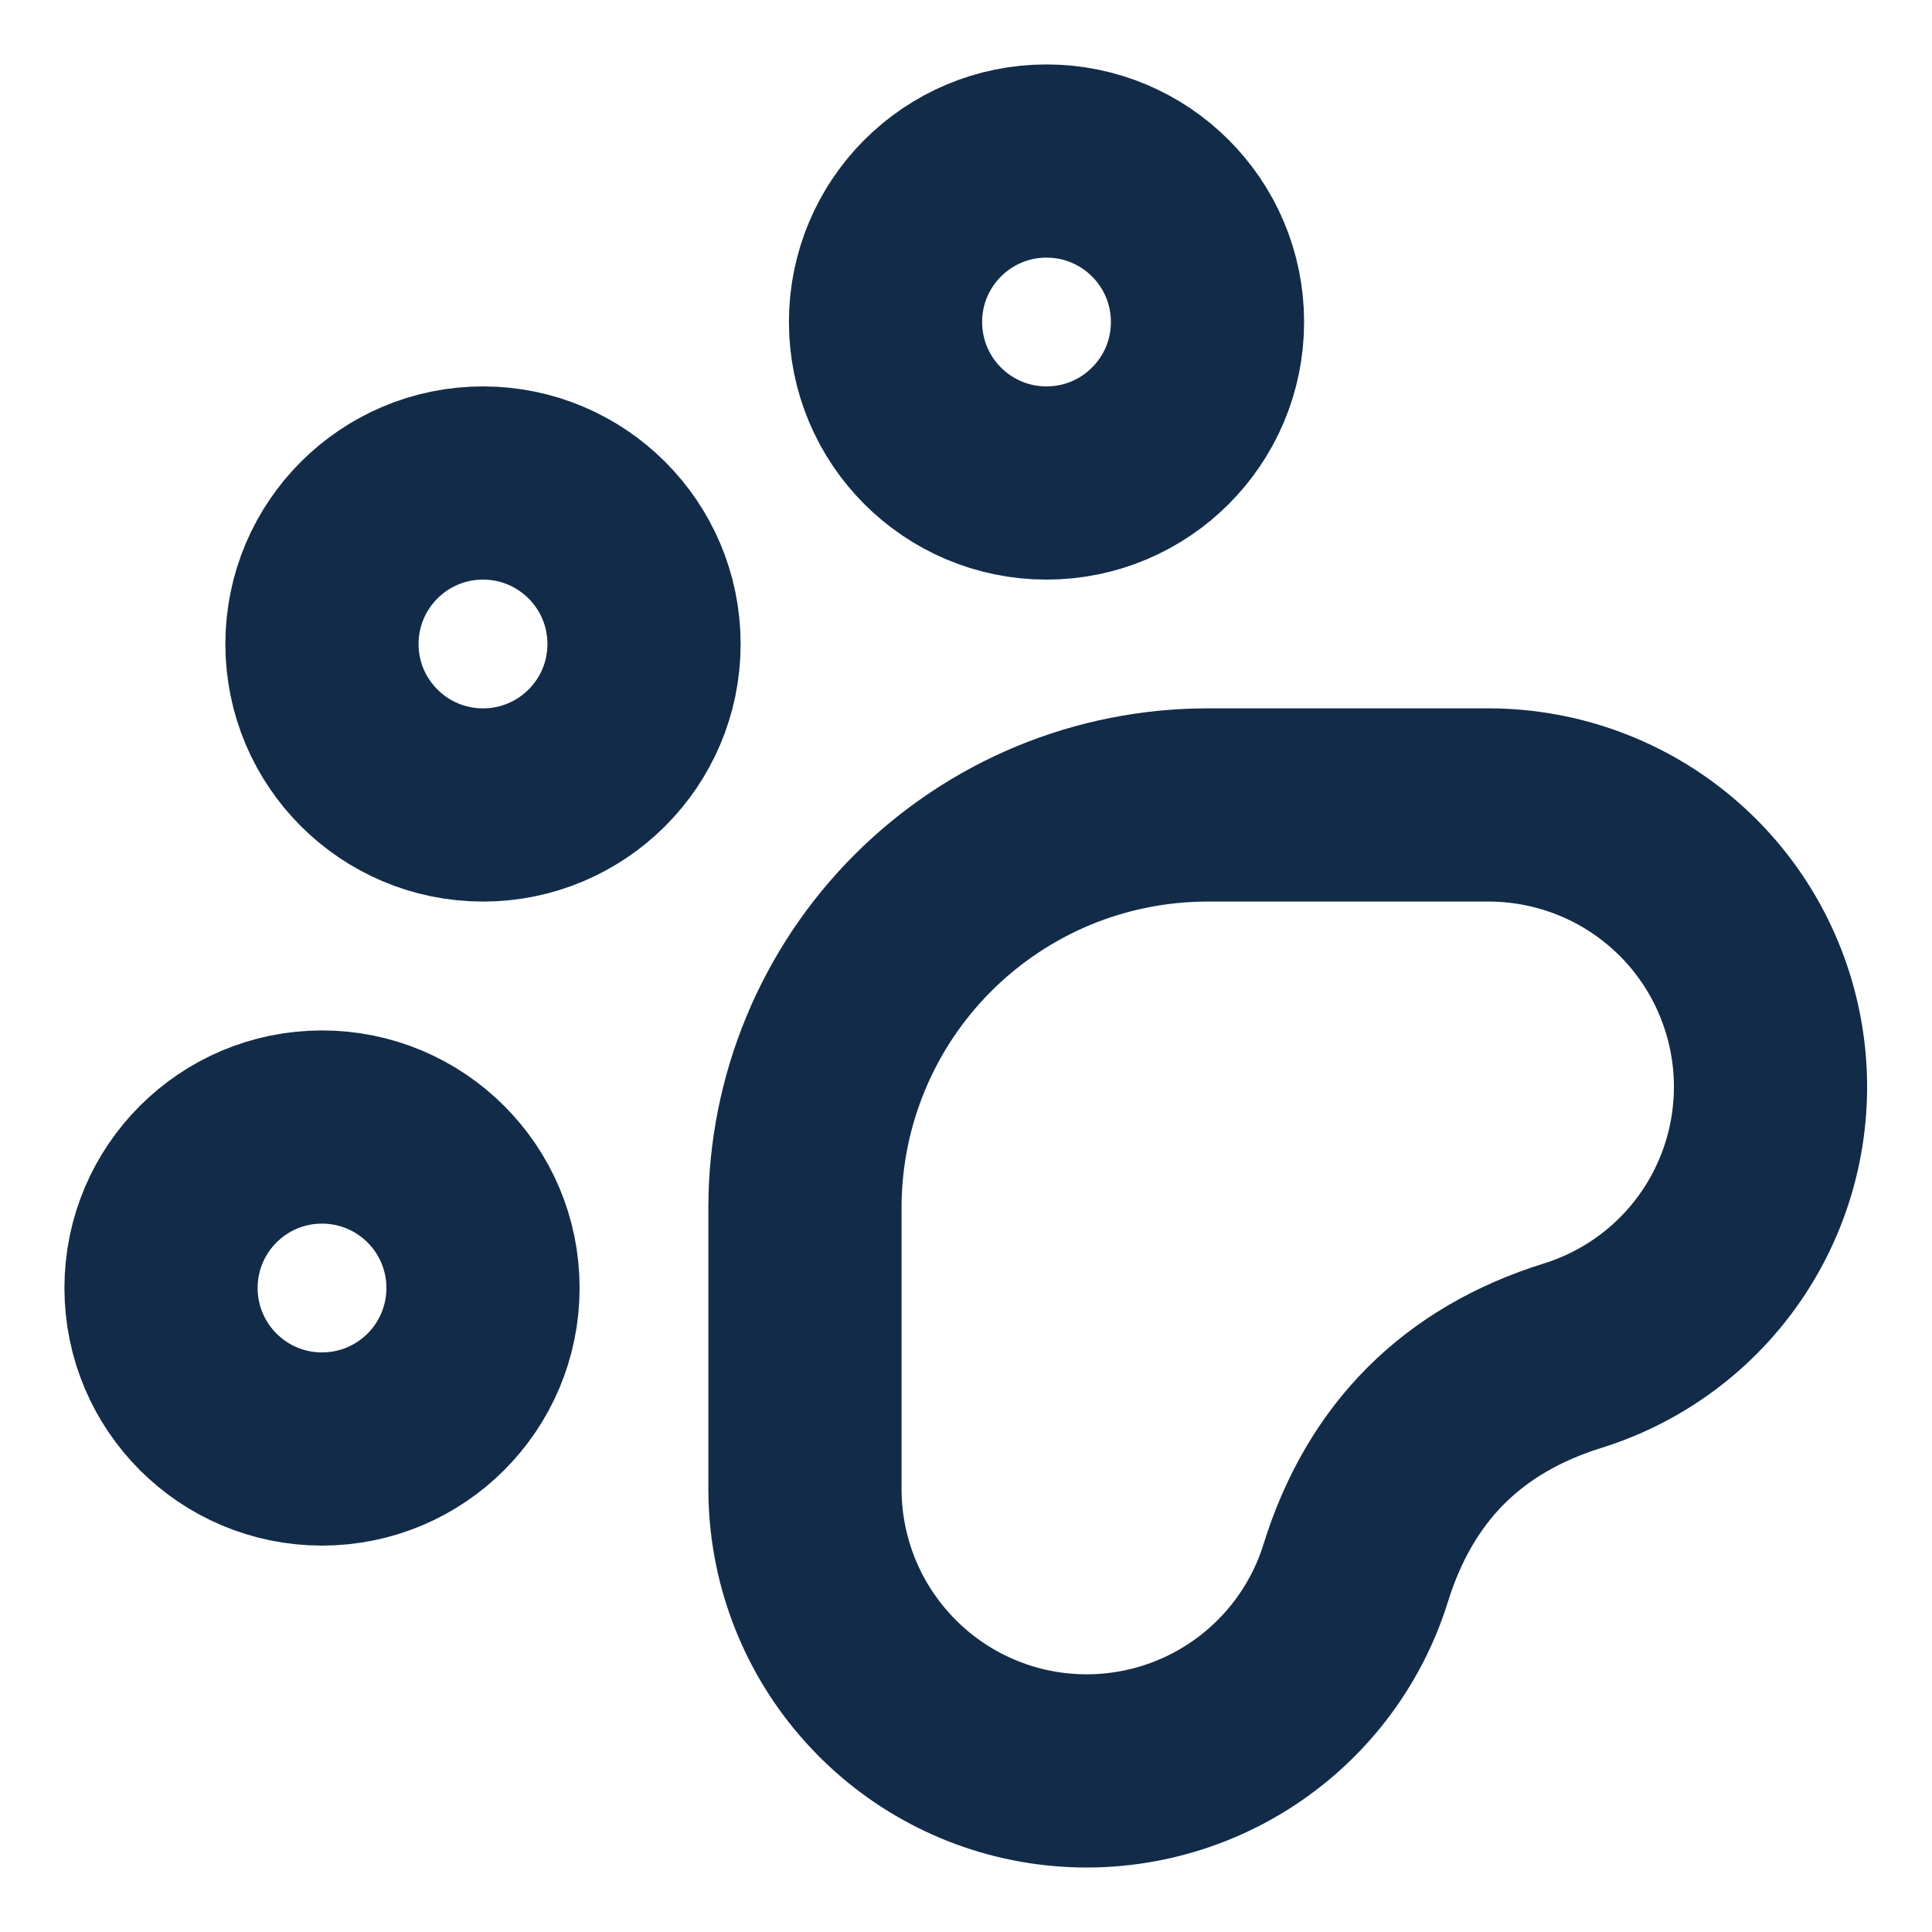 <svg width="20" height="20" viewBox="0 0 20 20" fill="none" xmlns="http://www.w3.org/2000/svg">
<g clip-path="url(#clip0_0_59)">
<path d="M10.833 5C9.913 5 9.167 4.254 9.167 3.333C9.167 2.413 9.913 1.667 10.833 1.667C11.754 1.667 12.5 2.413 12.5 3.333C12.5 4.254 11.754 5 10.833 5Z" stroke="#122B49" stroke-width="2" stroke-linecap="round" stroke-linejoin="round"/>
<path d="M5 8.333C4.08 8.333 3.333 7.587 3.333 6.667C3.333 5.746 4.08 5 5 5C5.92 5 6.667 5.746 6.667 6.667C6.667 7.587 5.92 8.333 5 8.333Z" stroke="#122B49" stroke-width="2" stroke-linecap="round" stroke-linejoin="round"/>
<path d="M3.333 15C2.413 15 1.667 14.254 1.667 13.333C1.667 12.413 2.413 11.667 3.333 11.667C4.254 11.667 5 12.413 5 13.333C5 14.254 4.254 15 3.333 15Z" stroke="#122B49" stroke-width="2" stroke-linecap="round" stroke-linejoin="round"/>
<path d="M12.5 8.333C11.953 8.333 11.411 8.441 10.905 8.65C10.4 8.86 9.941 9.167 9.554 9.554C9.167 9.941 8.86 10.4 8.651 10.905C8.441 11.411 8.333 11.953 8.333 12.5V15.417C8.334 16.114 8.583 16.788 9.038 17.316C9.492 17.845 10.12 18.194 10.809 18.299C11.499 18.404 12.203 18.259 12.794 17.89C13.385 17.521 13.825 16.953 14.033 16.288C14.389 15.14 15.139 14.389 16.283 14.033C16.948 13.825 17.517 13.386 17.886 12.795C18.255 12.204 18.4 11.5 18.295 10.812C18.19 10.123 17.843 9.494 17.315 9.04C16.787 8.585 16.113 8.335 15.417 8.333H12.5Z" stroke="#122B49" stroke-width="2" stroke-linecap="round" stroke-linejoin="round"/>
</g>
<defs>
<clipPath id="clip0_0_59">
<rect width="20" height="20" fill="white" transform="matrix(-1 0 0 1 20 0)"/>
</clipPath>
</defs>
</svg>
